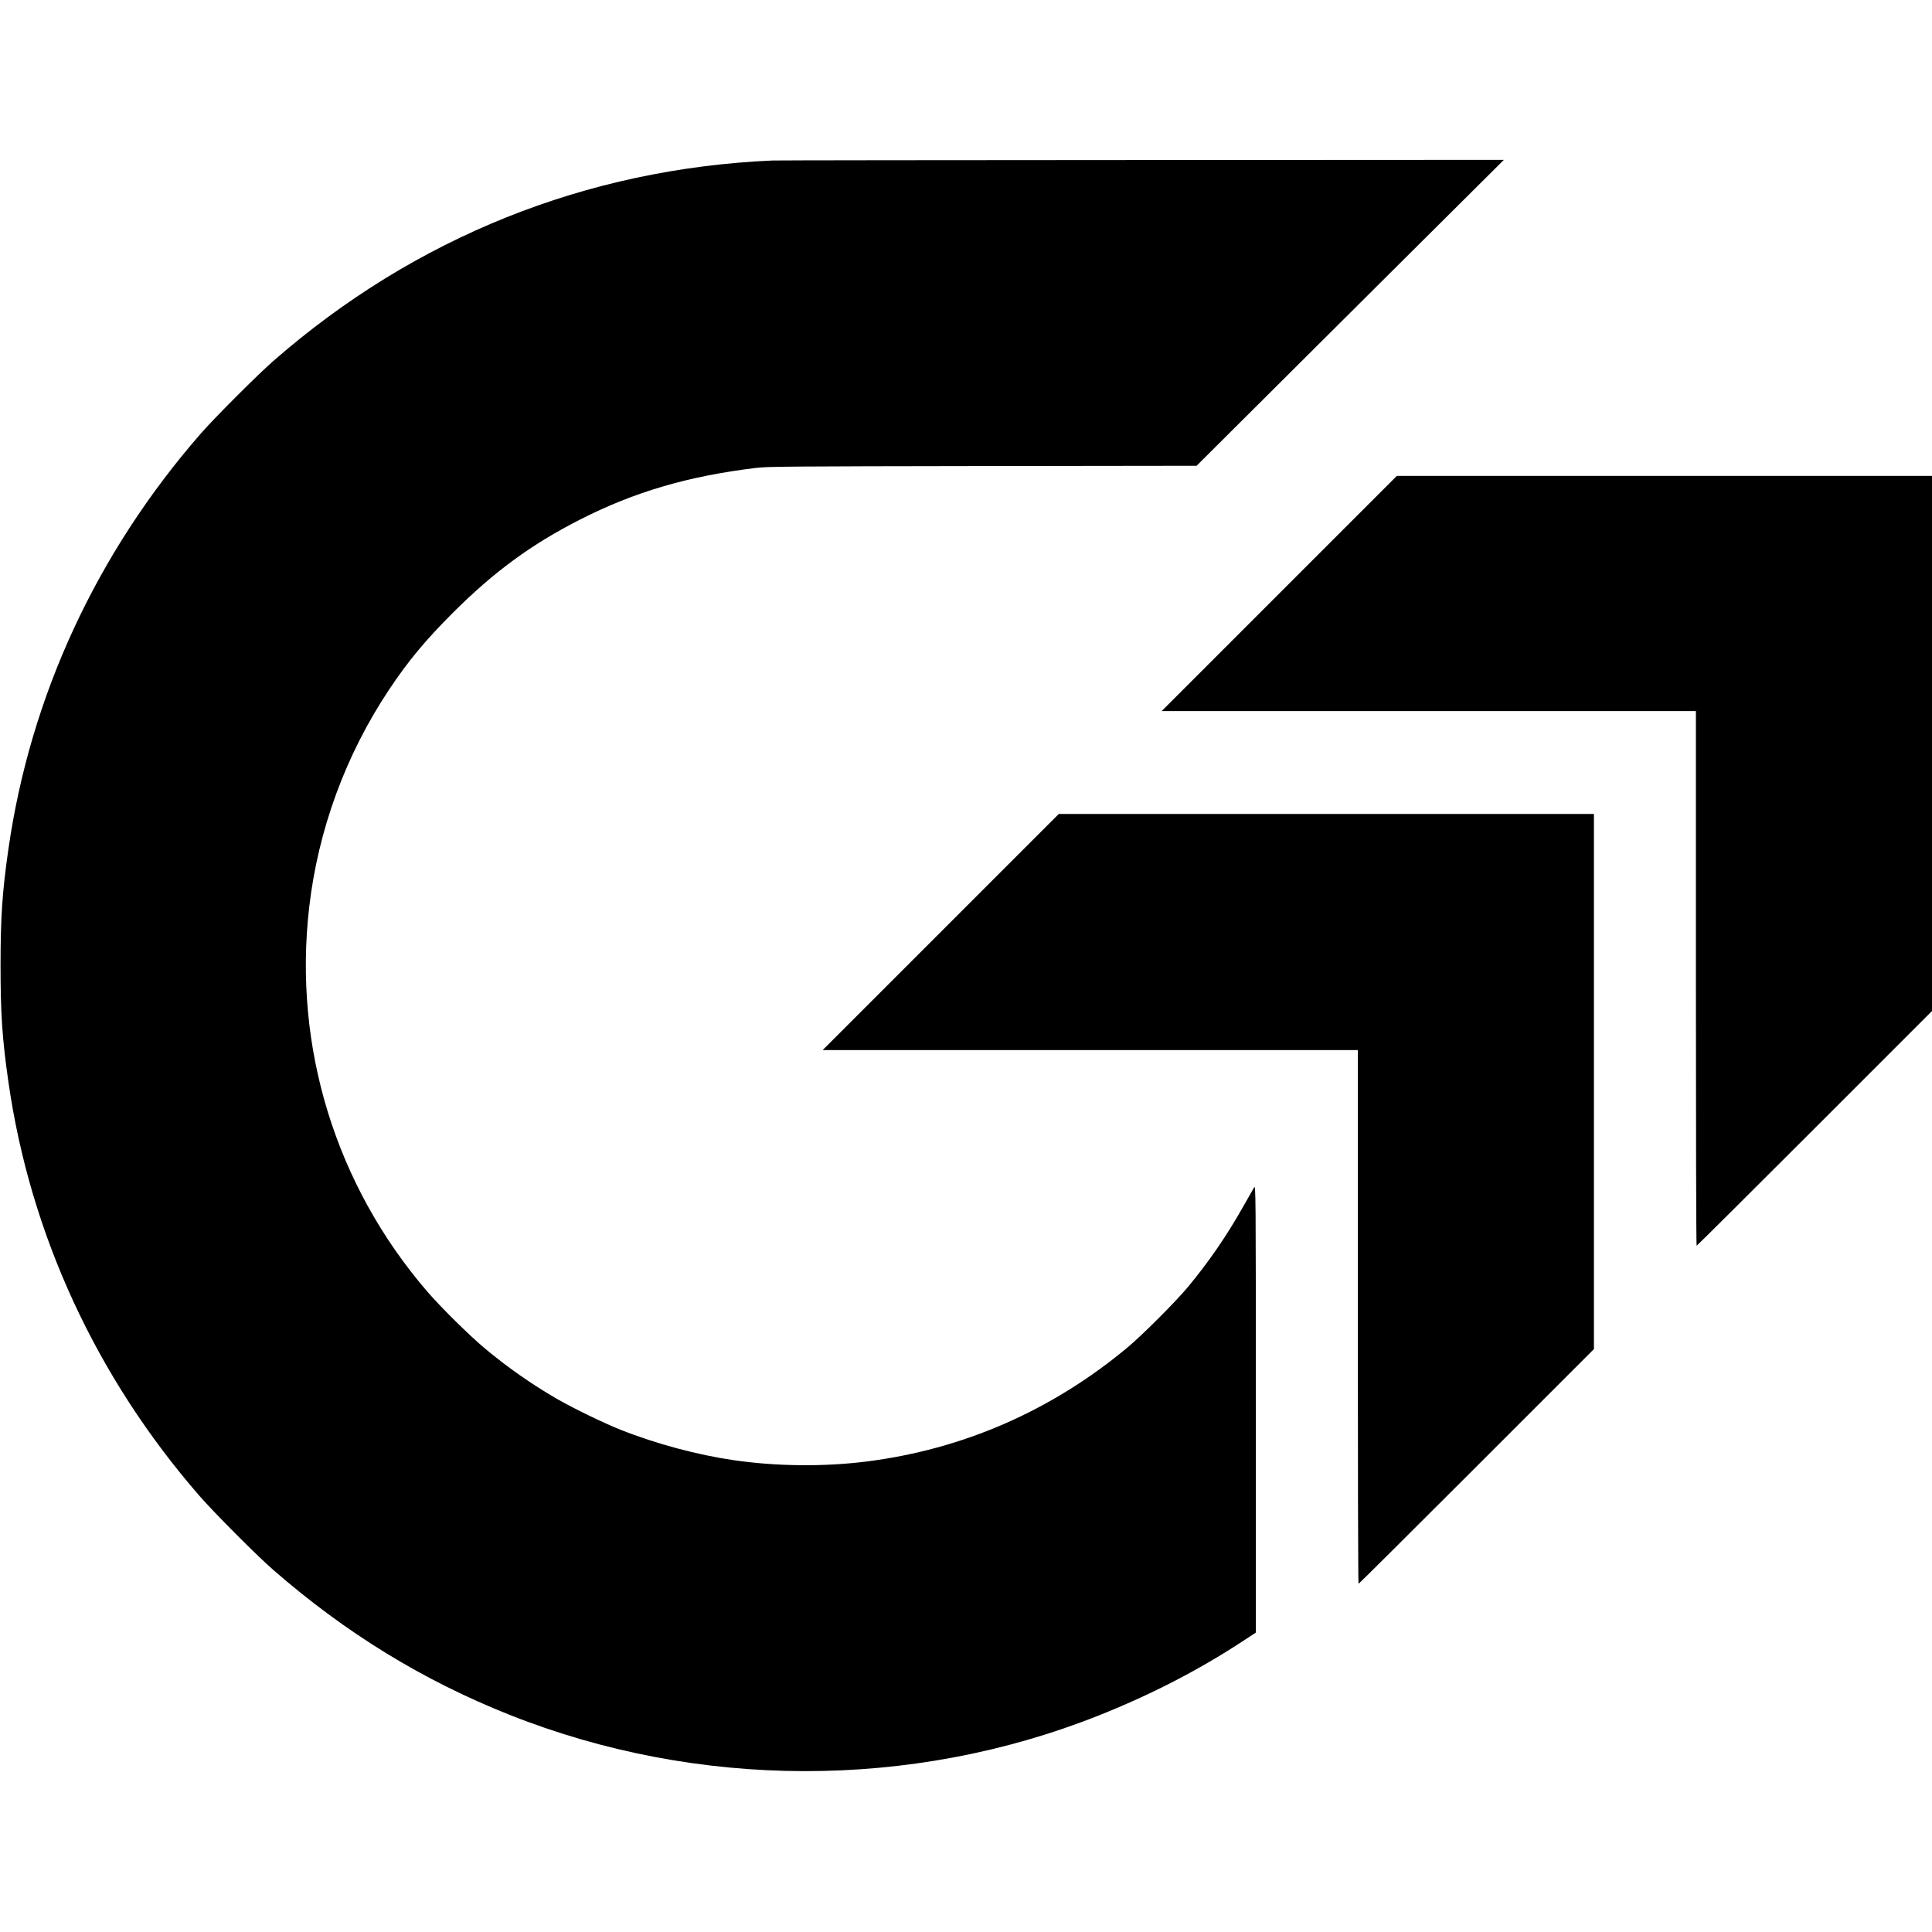 <?xml version="1.0" standalone="no"?>
<!DOCTYPE svg PUBLIC "-//W3C//DTD SVG 20010904//EN"
 "http://www.w3.org/TR/2001/REC-SVG-20010904/DTD/svg10.dtd">
<svg version="1.0" xmlns="http://www.w3.org/2000/svg"
 width="2103pt" height="2103pt" viewBox="0 0 2103 2103"
 preserveAspectRatio="xMidYMid meet">
<g transform="translate(0,2103) scale(0.1,-0.1)"
fill="#000000" stroke="none">
<path d="M8410 19283 c-2029 -89 -3893 -837 -5430 -2178 -174 -152 -643 -621
-795 -795 -1135 -1302 -1855 -2858 -2094 -4526 -67 -467 -85 -741 -85 -1264 0
-522 18 -797 85 -1263 237 -1660 957 -3220 2083 -4513 160 -183 625 -650 801
-803 789 -687 1626 -1201 2569 -1576 2050 -815 4373 -819 6411 -10 567 225
1088 493 1573 811 l142 93 0 2438 c0 2371 -1 2437 -19 2408 -10 -16 -66 -115
-125 -220 -178 -314 -371 -594 -596 -865 -134 -161 -499 -526 -660 -660 -826
-687 -1789 -1107 -2840 -1239 -460 -58 -980 -53 -1445 15 -393 57 -845 178
-1225 329 -184 72 -526 239 -701 340 -268 155 -538 344 -780 546 -170 143
-476 444 -627 619 -999 1160 -1461 2661 -1287 4180 97 845 397 1662 868 2370
212 318 395 538 697 840 445 445 854 745 1385 1015 592 301 1170 471 1915 562
121 15 371 17 2465 20 l2330 3 545 543 c300 299 1052 1048 1672 1665 l1128
1122 -3948 -2 c-2171 -1 -3976 -3 -4012 -5z"/>
<path d="M13925 14570 l-1280 -1280 2908 0 2907 0 0 -2910 c0 -1600 3 -2910 8
-2910 4 0 582 575 1285 1278 l1277 1277 0 2913 0 2912 -2913 0 -2912 0 -1280
-1280z"/>
<path d="M10240 10885 l-1285 -1285 2913 0 2912 0 0 -2905 c0 -1598 3 -2905 8
-2905 4 0 582 575 1285 1278 l1277 1277 0 2913 0 2912 -2913 0 -2912 0 -1285
-1285z"/>
</g>
</svg>
